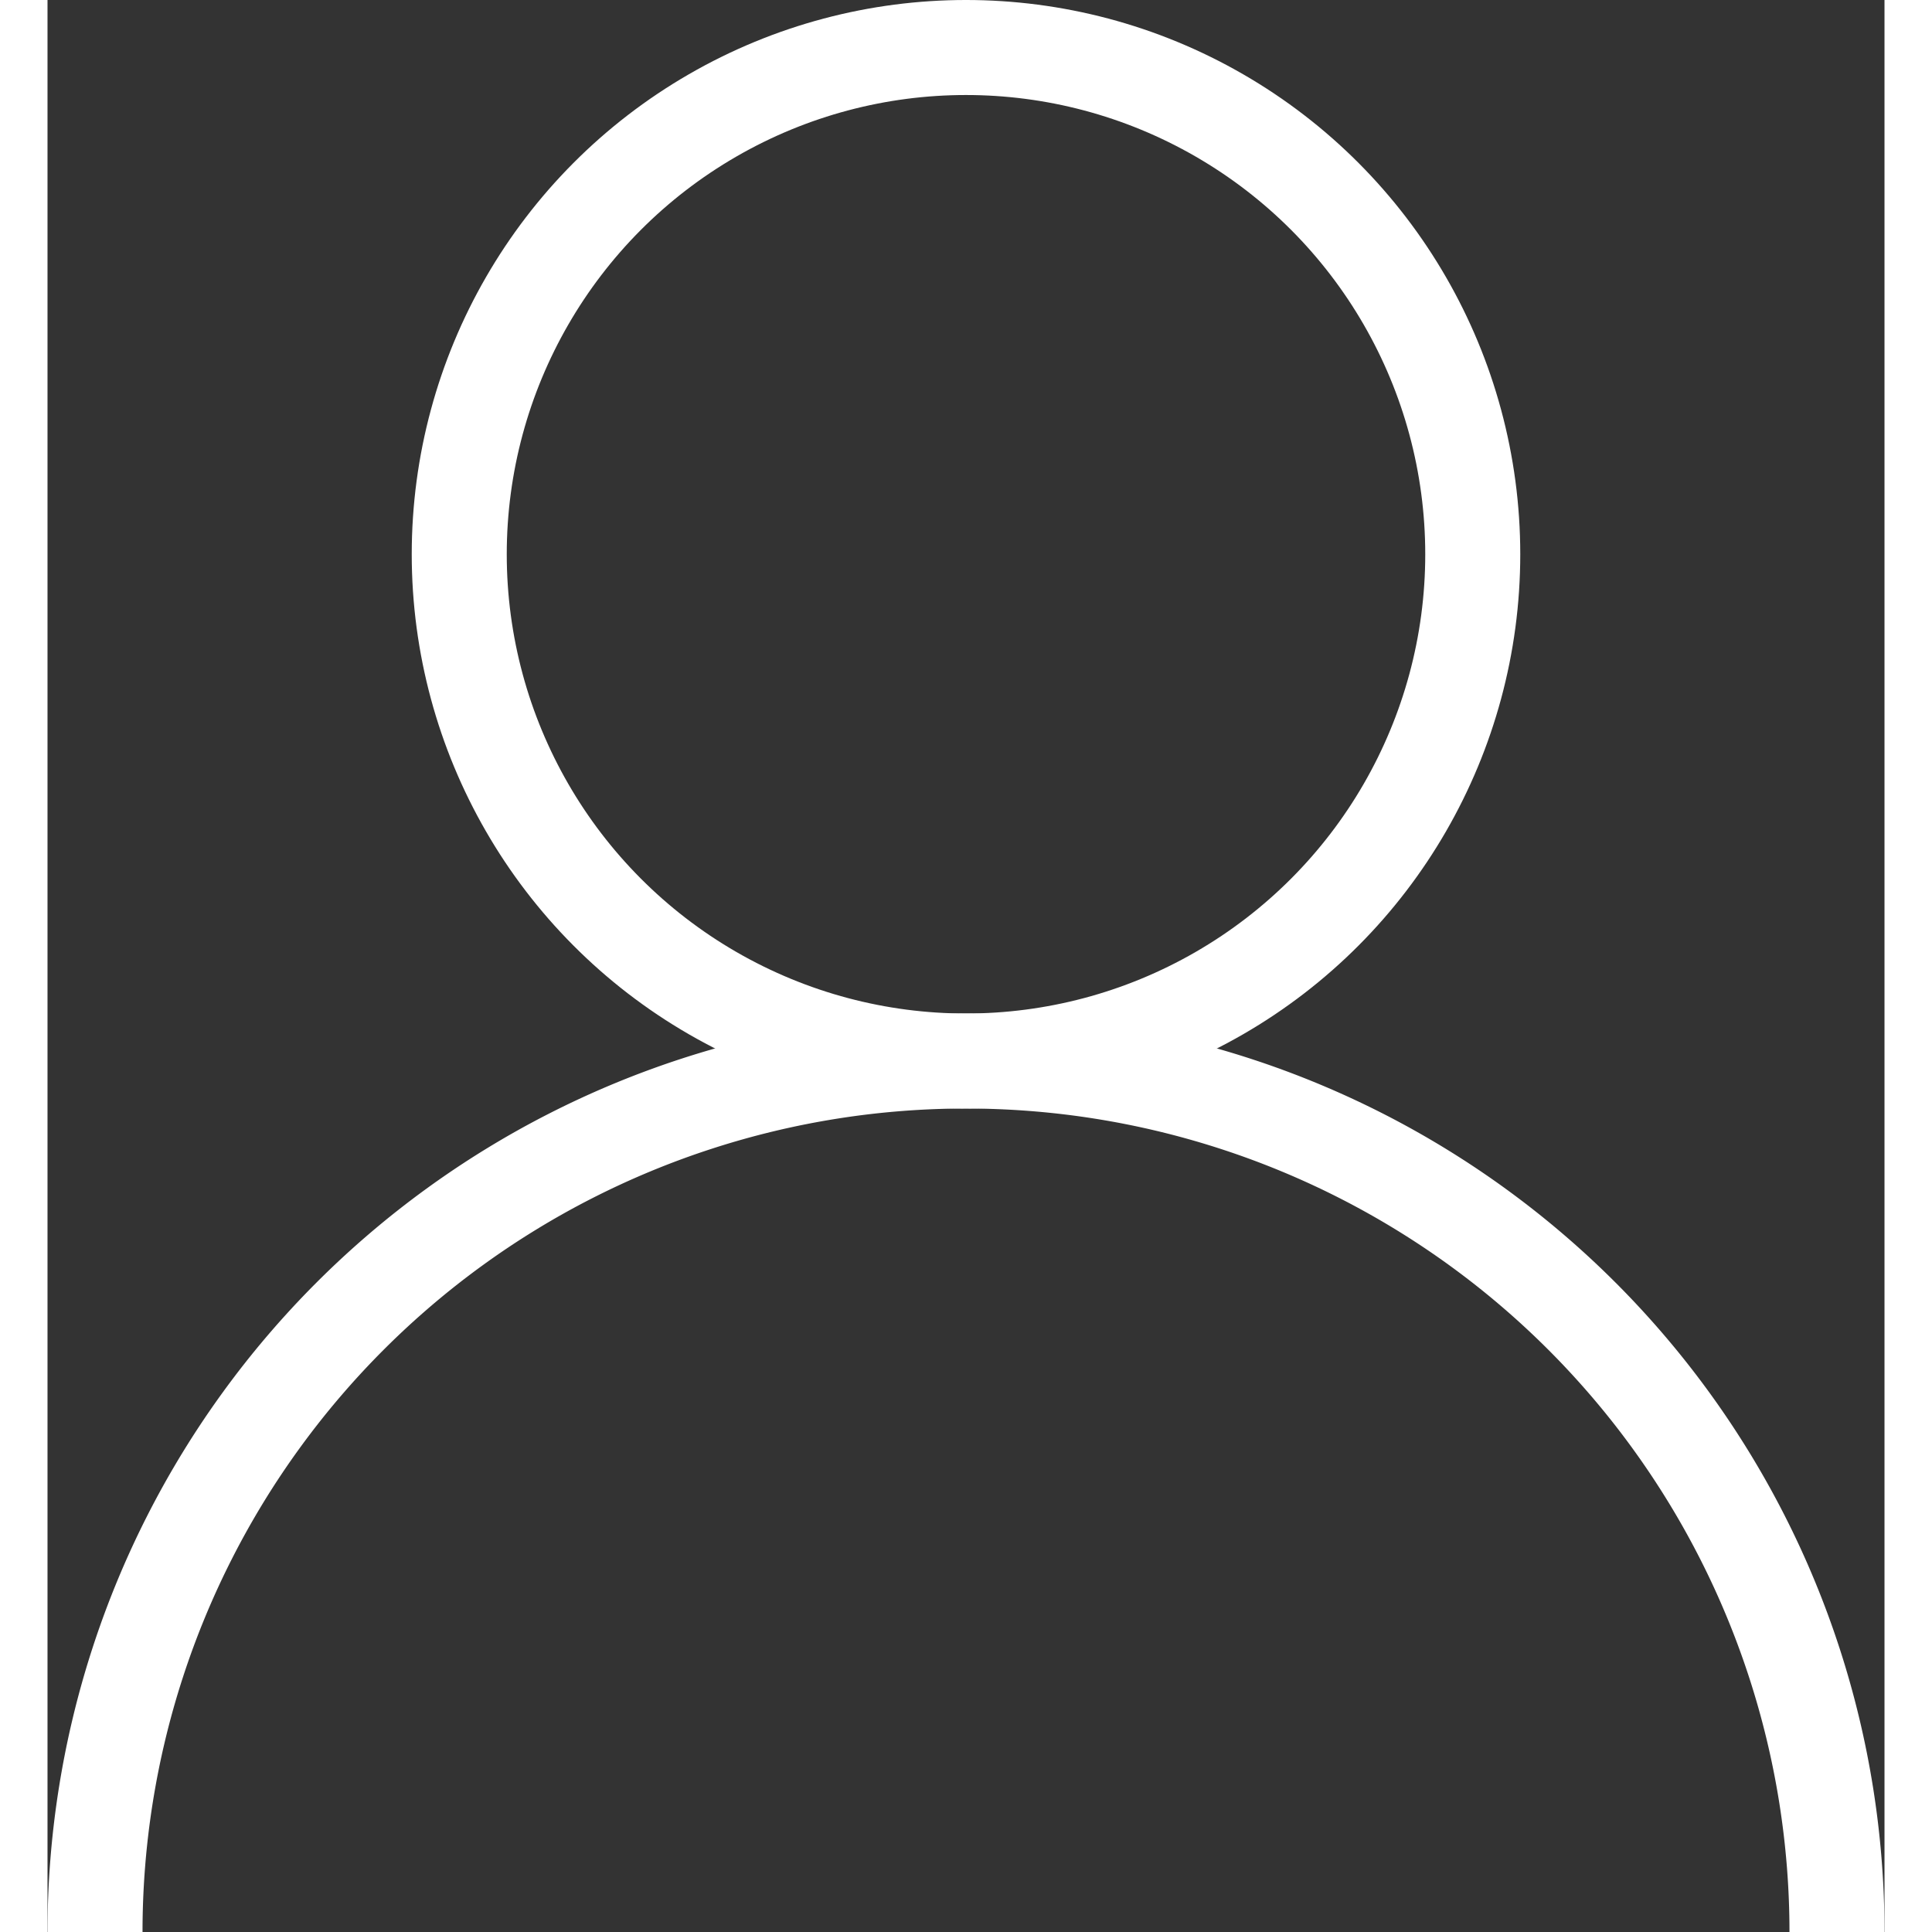 <svg xmlns="http://www.w3.org/2000/svg" width="24" height="24" viewBox="0 0 29 30.5" fill="none" stroke="#fff" style="stroke-miterlimit: 10; stroke-width: 1.5px;">
                        <rect x="0" y="0" width="29" height="30.5" fill="#333333" stroke="none"/>
                        <g>
                            <circle cx="14.5" cy="8.75" r="8" class="cls-1"></circle>
                            <path d="M.75,30.5a13.75,13.75,0,0,1,27.5,0" class="cls-1"></path>
                        </g>
                    </svg>